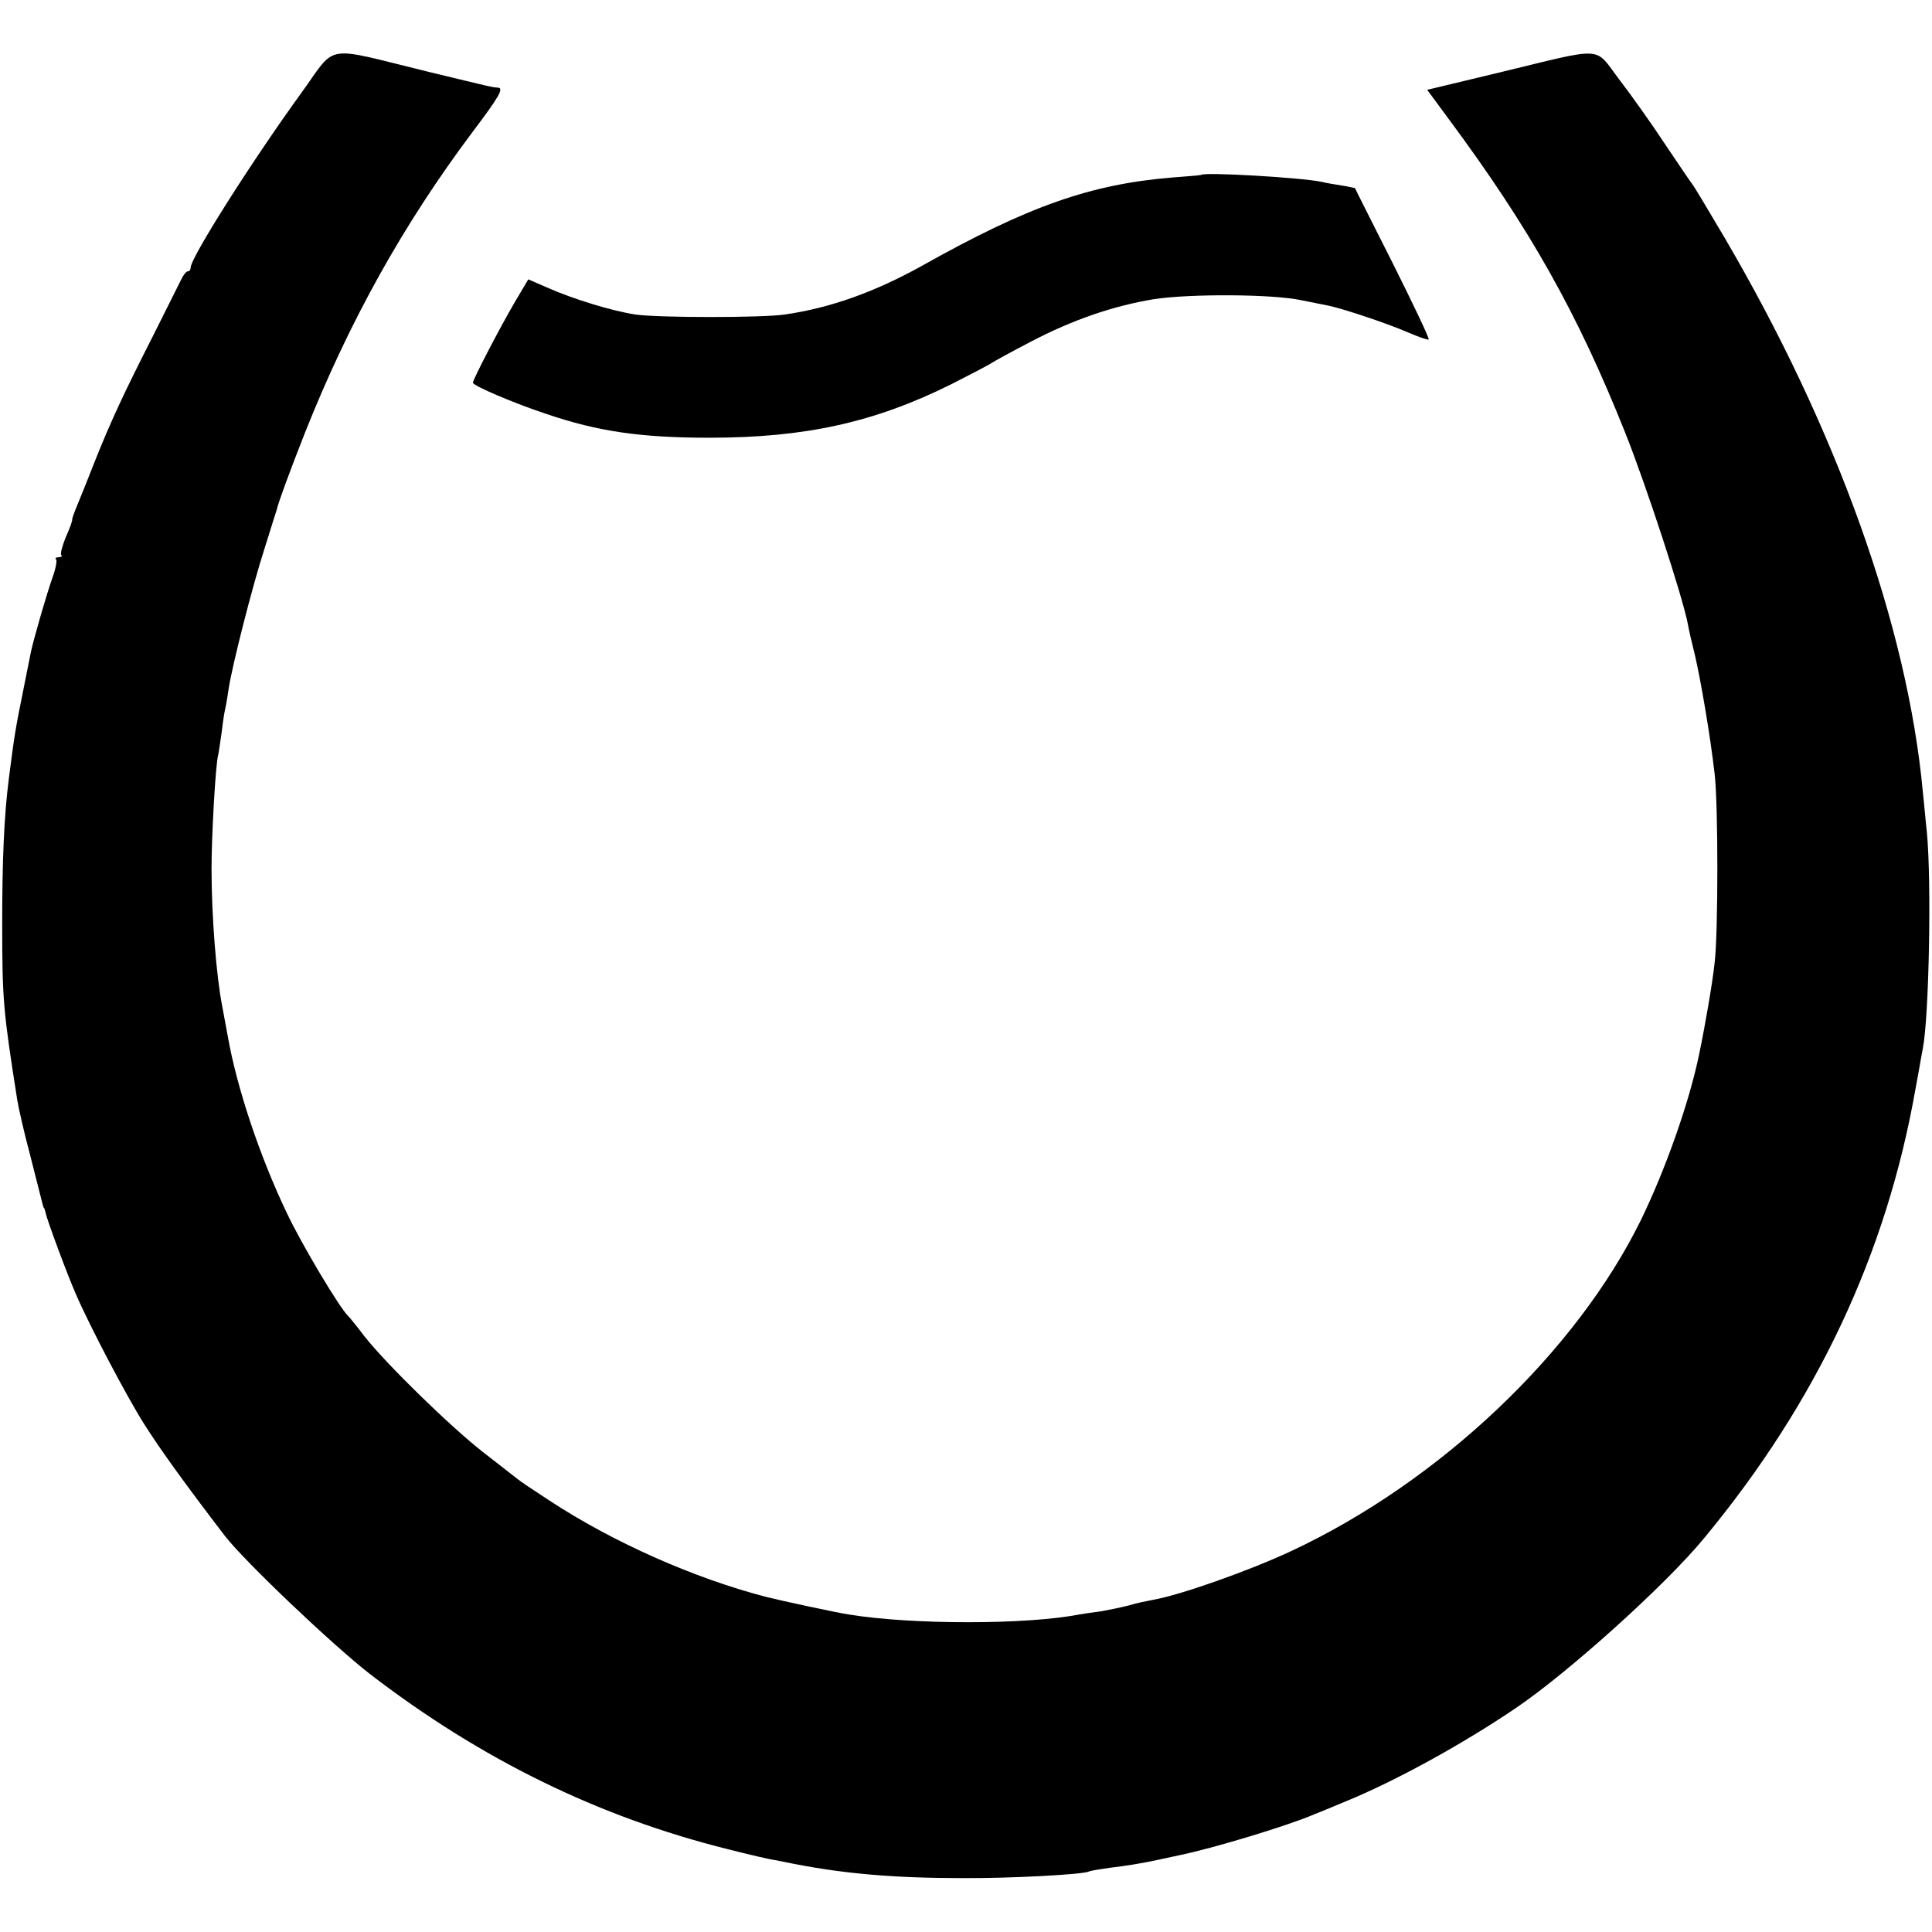 <?xml version="1.0" standalone="no"?>
<!DOCTYPE svg PUBLIC "-//W3C//DTD SVG 20010904//EN"
 "http://www.w3.org/TR/2001/REC-SVG-20010904/DTD/svg10.dtd">
<svg version="1.0" xmlns="http://www.w3.org/2000/svg"
 width="527pt" height="527pt" viewBox="0 0 527 527"
 preserveAspectRatio="xMidYMid meet">
<g transform="translate(0,527) scale(0.1,-0.1)"
fill="#000000" stroke="none">
<path d="M823 5018 c-135 -186 -303 -451 -303 -478 0 -6 -3 -10 -7 -10 -5 0
-13 -10 -19 -23 -6 -12 -40 -80 -76 -152 -80 -157 -116 -235 -158 -340 -17
-44 -39 -98 -48 -120 -9 -21 -16 -41 -15 -42 1 -2 -6 -23 -17 -47 -10 -24 -16
-47 -13 -50 4 -3 0 -6 -7 -6 -7 0 -11 -3 -7 -6 3 -3 -1 -25 -9 -47 -18 -51
-53 -173 -60 -207 -3 -14 -11 -56 -19 -95 -24 -118 -26 -133 -41 -250 -13
-101 -18 -224 -18 -395 0 -209 3 -238 41 -480 3 -19 18 -87 35 -150 16 -63 31
-122 33 -130 2 -8 4 -15 5 -15 1 0 3 -7 5 -15 3 -17 59 -168 82 -220 37 -86
139 -280 186 -354 44 -70 116 -169 220 -305 55 -71 294 -298 397 -378 302
-232 622 -389 975 -477 55 -14 114 -28 130 -30 17 -3 39 -8 50 -10 138 -27
275 -39 460 -39 130 -1 332 10 345 18 4 2 28 6 56 10 44 5 91 13 119 19 6 1
37 8 70 15 94 19 301 82 370 112 11 4 49 20 85 35 135 55 319 156 465 255 142
96 409 336 514 464 307 371 497 775 576 1225 9 47 17 96 20 110 17 88 24 455
11 590 -3 25 -7 74 -11 110 -42 452 -235 990 -541 1512 -43 73 -82 138 -86
143 -5 6 -38 55 -75 110 -36 55 -93 135 -126 178 -70 92 -34 90 -328 19 l-196
-47 59 -80 c221 -298 351 -529 481 -855 56 -140 156 -445 171 -522 2 -13 11
-52 20 -88 16 -70 41 -216 53 -320 10 -83 10 -436 0 -517 -6 -55 -25 -166 -42
-248 -27 -131 -91 -313 -159 -453 -178 -362 -550 -714 -954 -903 -118 -55
-303 -120 -377 -133 -16 -3 -46 -9 -65 -15 -19 -5 -53 -12 -75 -16 -23 -3 -50
-7 -62 -9 -143 -28 -456 -28 -627 0 -29 4 -191 39 -226 48 -197 51 -420 150
-593 264 -40 26 -79 52 -87 59 -8 6 -51 40 -95 74 -90 71 -261 238 -321 314
-21 28 -41 52 -44 55 -23 21 -128 197 -168 282 -73 153 -136 340 -161 483 -6
33 -13 70 -15 81 -16 82 -29 245 -29 374 0 91 11 285 18 310 2 8 6 38 10 65 3
28 8 57 10 65 2 8 6 32 9 53 10 64 64 277 98 382 17 55 32 102 33 105 4 19 35
103 77 210 121 304 268 568 457 820 74 98 86 120 69 121 -16 1 -11 0 -193 44
-286 70 -245 77 -342 -57z"/>
<path d="M3277 4793 c-1 -1 -36 -4 -77 -7 -224 -18 -395 -78 -685 -241 -128
-71 -249 -115 -375 -133 -61 -9 -343 -9 -406 0 -62 9 -170 42 -240 73 l-53 23
-39 -66 c-38 -65 -112 -207 -112 -216 0 -8 112 -56 200 -85 141 -48 258 -65
445 -65 262 0 451 42 660 146 55 28 105 54 110 58 6 4 53 30 105 57 116 61
228 99 338 117 98 15 324 14 402 -3 30 -6 64 -13 75 -15 42 -9 161 -49 214
-72 30 -13 56 -22 58 -20 3 2 -42 96 -98 208 -56 111 -103 204 -103 205 -1 0
-17 4 -36 7 -19 3 -44 7 -55 10 -58 12 -321 27 -328 19z"/>
</g>
</svg>
